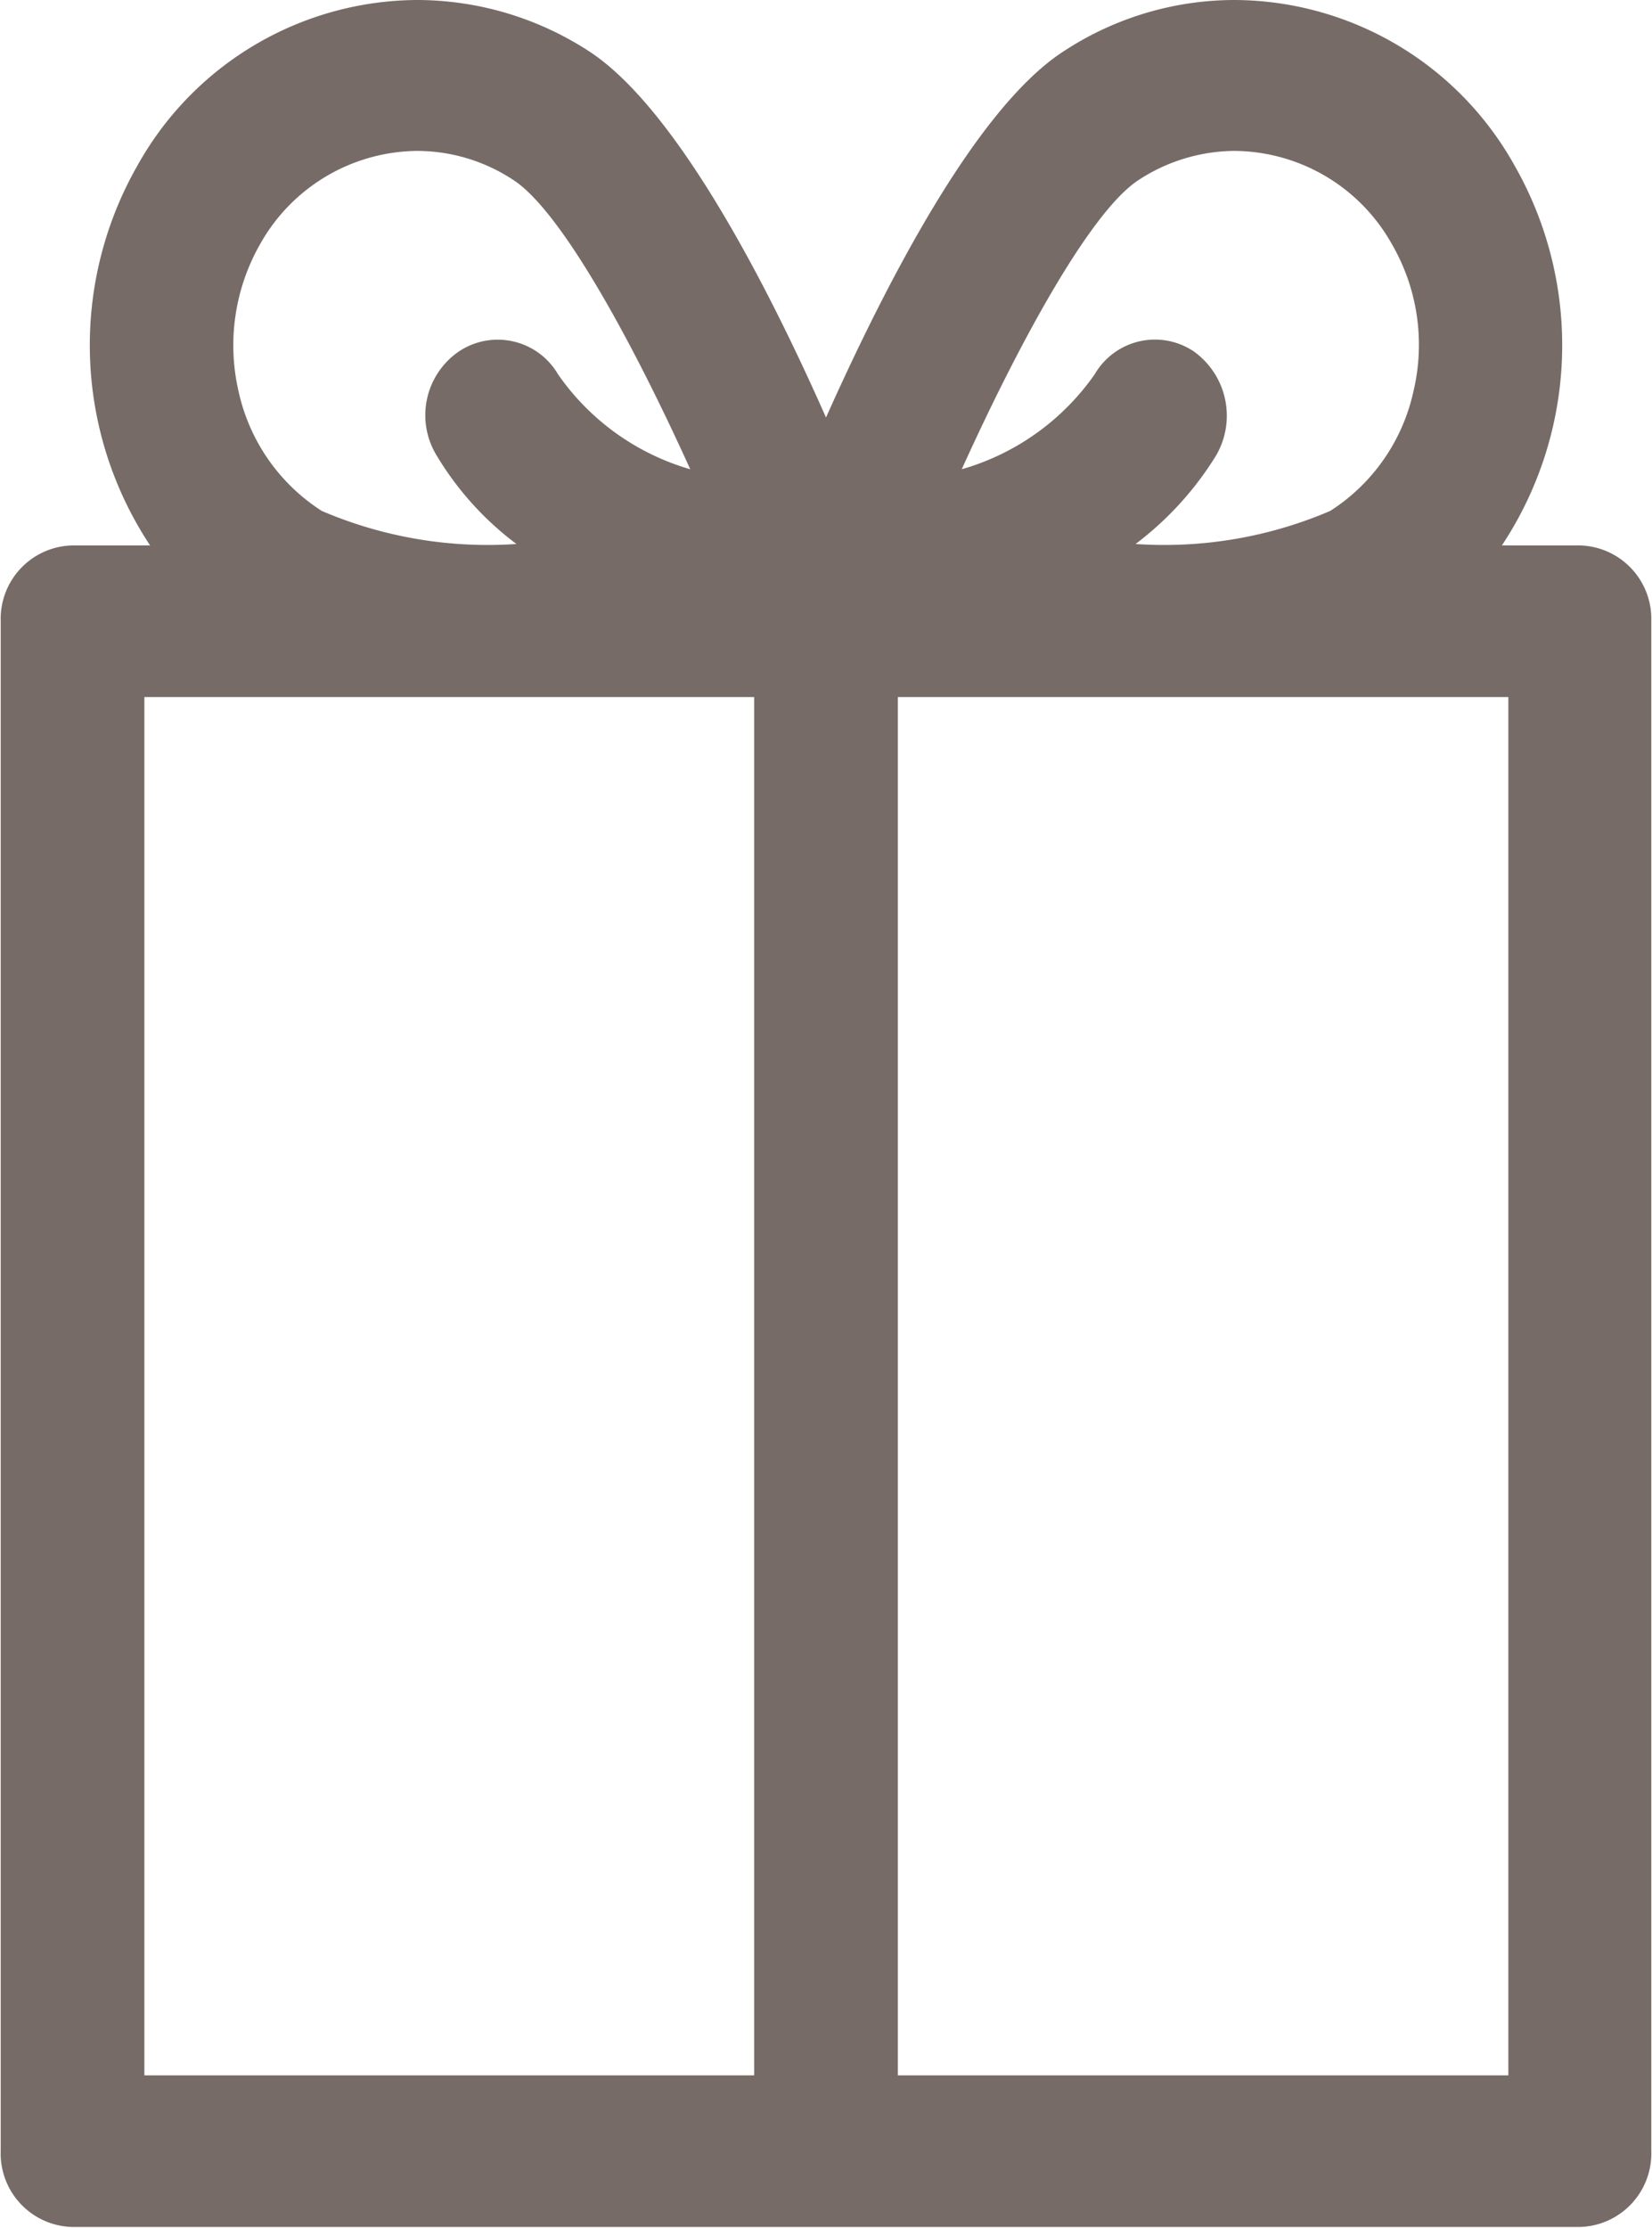 <svg xmlns="http://www.w3.org/2000/svg" width="23" height="31" viewBox="0 0 23 31">
<defs>
    <style>
      .cls-1 {
        fill: #766b67;
        fill-rule: evenodd;
      }
    </style>
  </defs>
  <path id="picto_emballage_cadeau" data-name="picto emballage cadeau" class="cls-1" d="M1168.99,2129.59h-1.08a5.043,5.043,0,0,0,.18-5.28,4.483,4.483,0,0,0-3.9-2.31,4.34,4.34,0,0,0-2.36.7c-1.22.77-2.48,3.21-3.33,5.11-0.84-1.9-2.11-4.34-3.32-5.11a4.4,4.4,0,0,0-2.37-.7,4.483,4.483,0,0,0-3.9,2.31,5.043,5.043,0,0,0,.18,5.28h-1.08a1.021,1.021,0,0,0-1,1.05v21.29a1.023,1.023,0,0,0,1,1.06h20.98a1.023,1.023,0,0,0,1-1.06v-21.29A1.021,1.021,0,0,0,1168.99,2129.59Zm-6.13-5.09a2.464,2.464,0,0,1,1.33-.4,2.532,2.532,0,0,1,2.19,1.3,2.792,2.792,0,0,1,.3,2.04,2.647,2.647,0,0,1-1.16,1.67,5.868,5.868,0,0,1-2.71.46,4.49,4.49,0,0,0,1.12-1.23,1.1,1.1,0,0,0-.31-1.45,0.97,0.97,0,0,0-1.38.32,3.4,3.4,0,0,1-1.85,1.32C1161.21,2126.72,1162.2,2124.92,1162.86,2124.5Zm-12.24.9a2.532,2.532,0,0,1,2.19-1.3,2.439,2.439,0,0,1,1.33.4c0.66,0.42,1.65,2.22,2.47,4.03a3.385,3.385,0,0,1-1.84-1.32,0.973,0.973,0,0,0-1.38-.32,1.075,1.075,0,0,0-.31,1.45,4.3,4.3,0,0,0,1.11,1.23,5.868,5.868,0,0,1-2.71-.46,2.647,2.647,0,0,1-1.16-1.67A2.842,2.842,0,0,1,1150.62,2125.4Zm-1.61,6.3h8.49v19.18h-8.49V2131.7Zm18.99,19.18h-8.5V2131.7h8.5v19.18Z" transform="translate(-1147 -2122)"/>
</svg>
